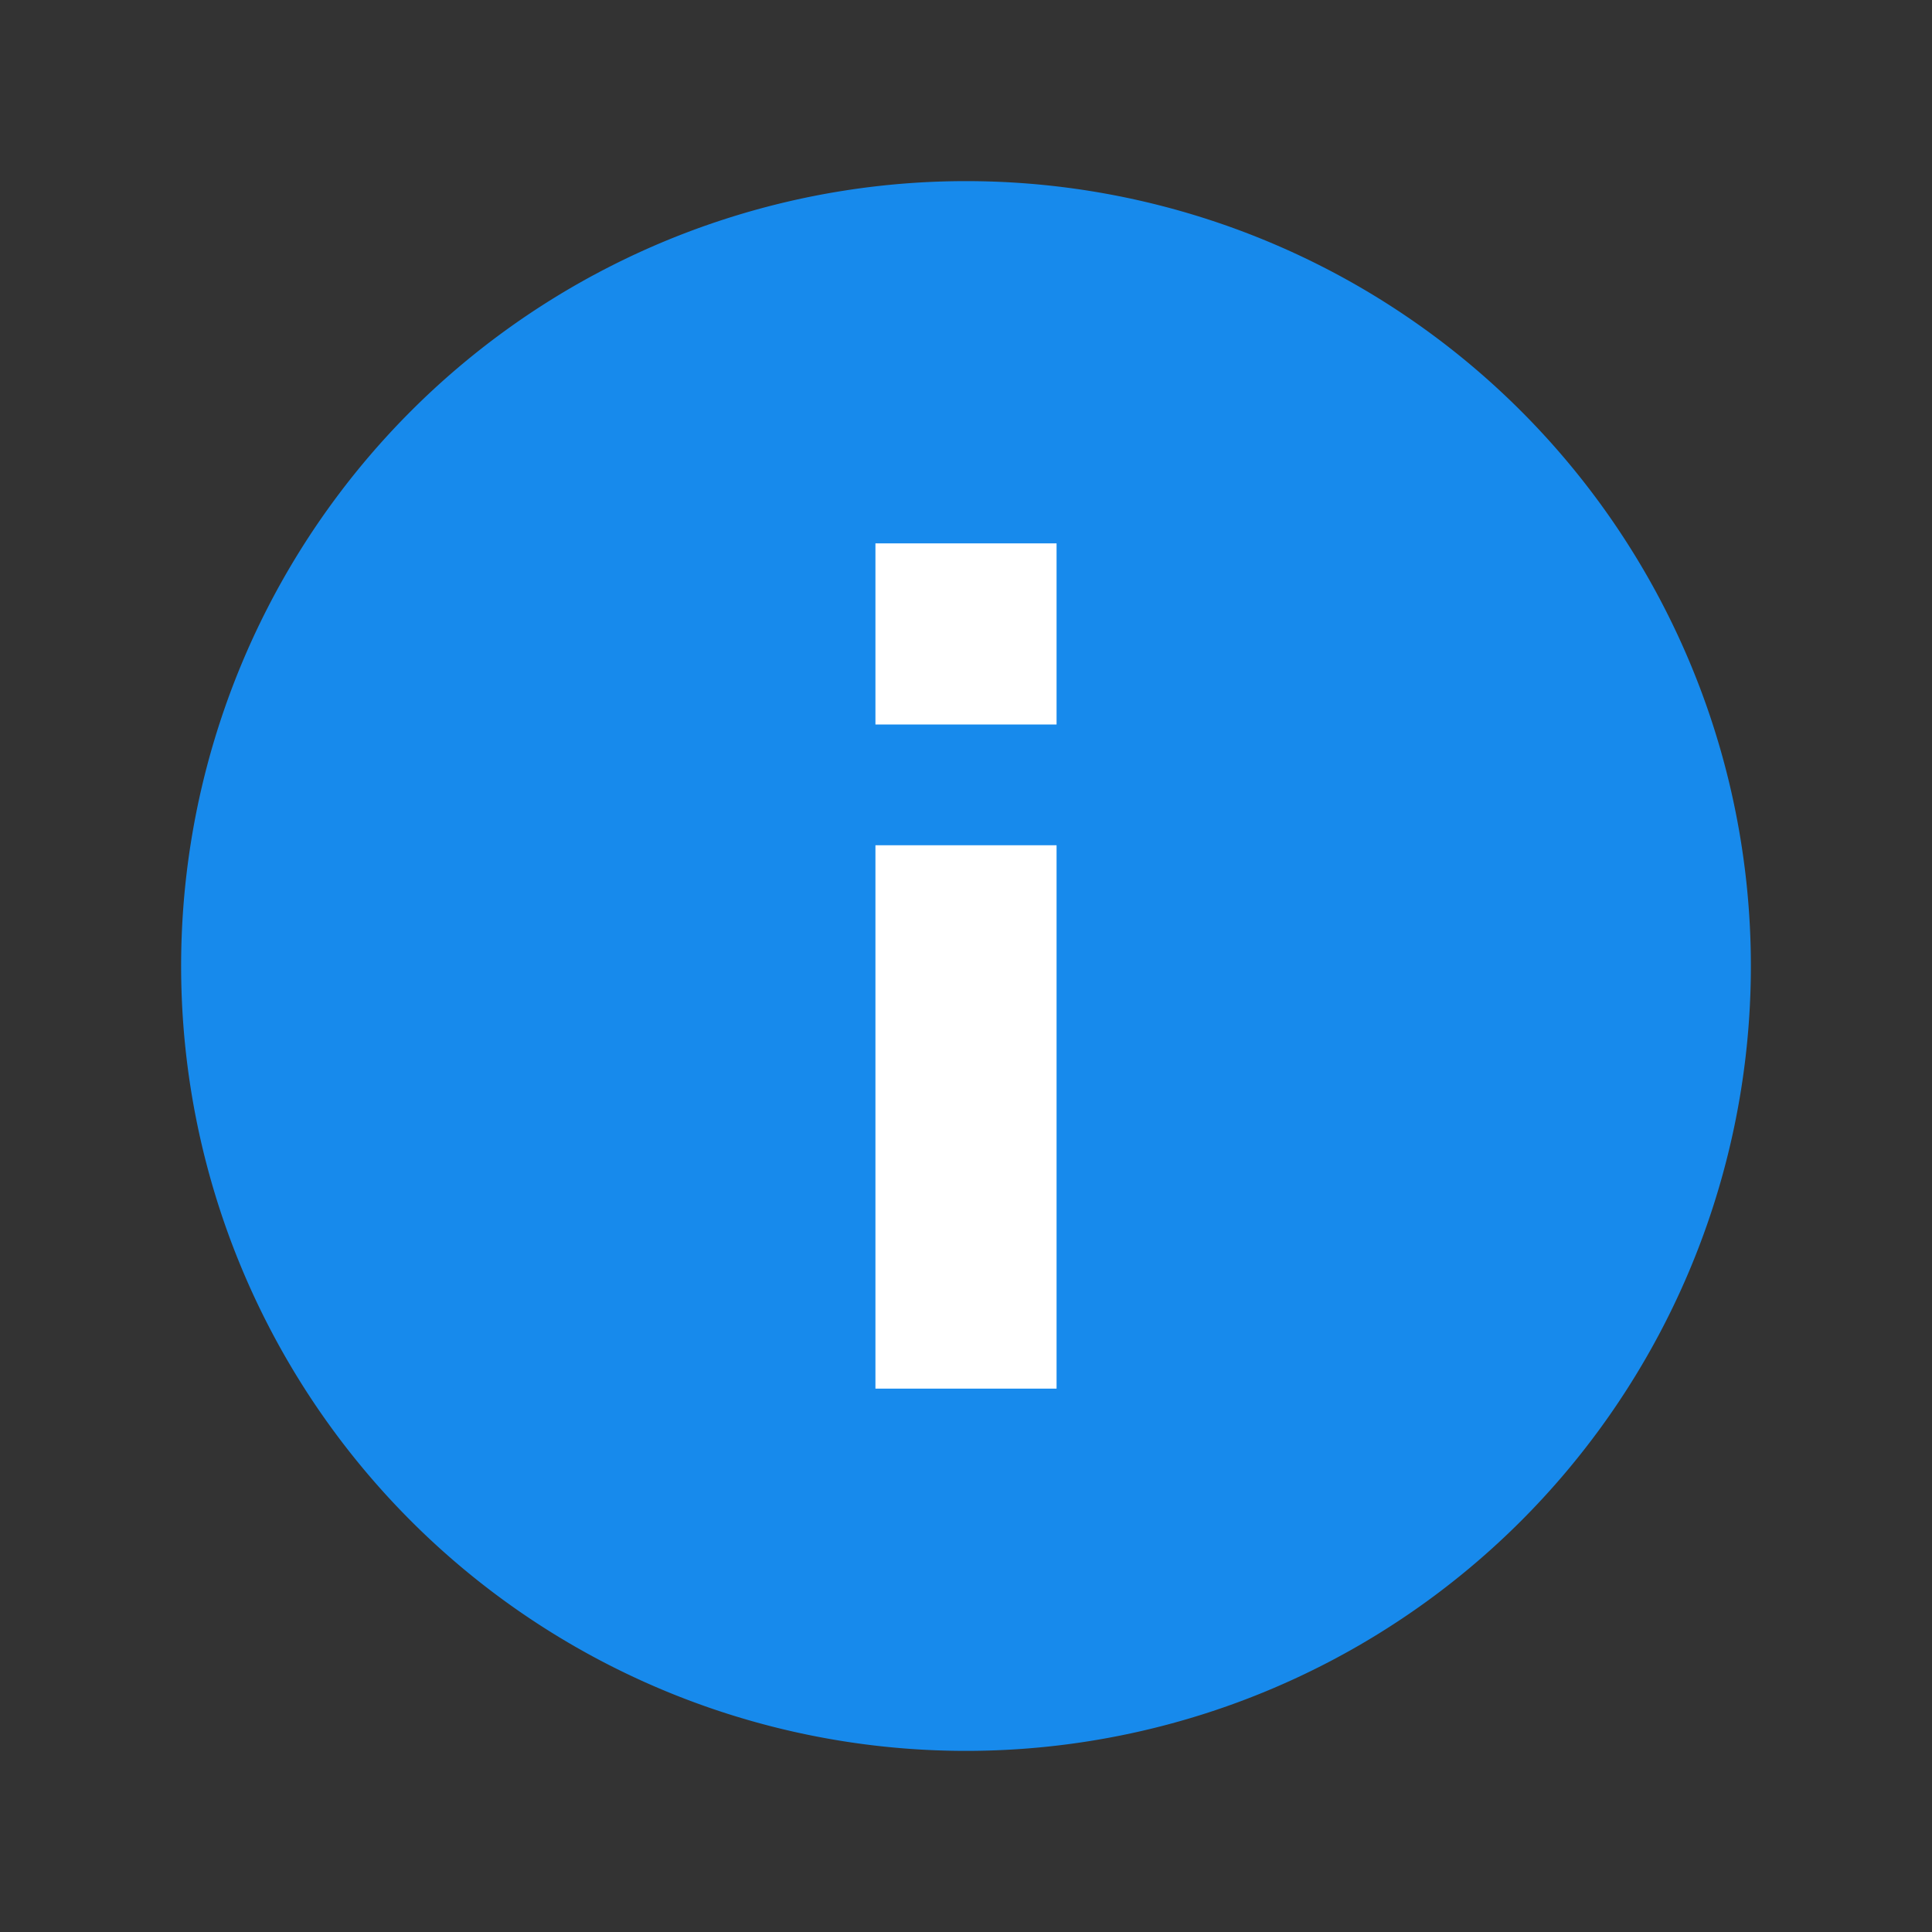 <svg fill="none" xmlns="http://www.w3.org/2000/svg" viewBox="0 0 32 32" class="design-iconfont">
  <rect x="0" y="0" width="32" height="32" fill="#333333" stroke="none"/>
  <path fill="#178AEC" stroke="#178AEC" stroke-width="2" d="M16 4A12 12 0 1 0 16 28A12 12 0 1 0 16 4Z"/>
  <path d="M16 23V14M16 12V9" stroke="#fff" stroke-width="3"/>
</svg>
